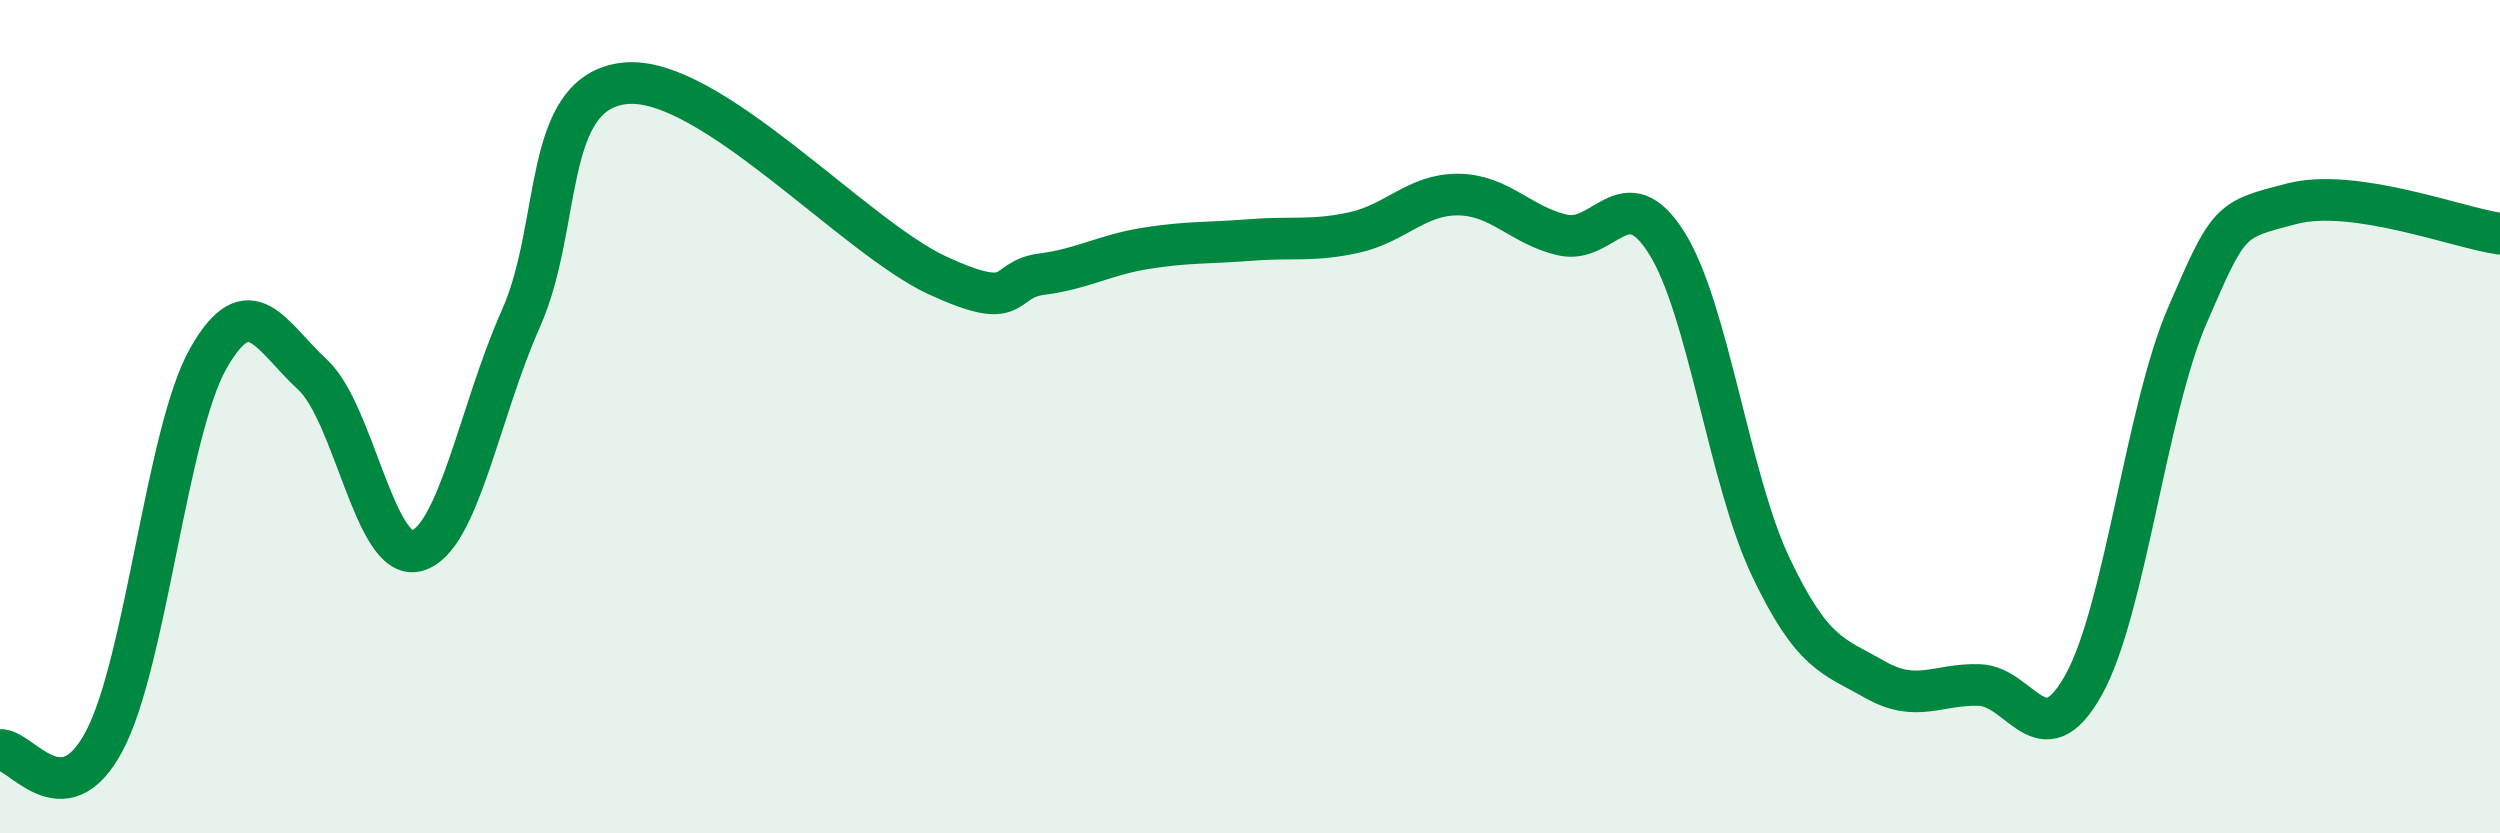 
    <svg width="60" height="20" viewBox="0 0 60 20" xmlns="http://www.w3.org/2000/svg">
      <path
        d="M 0,18 C 0.5,17.96 1.5,19.67 2.5,17.79 C 3.5,15.91 4,10.36 5,8.6 C 6,6.84 6.5,8.07 7.5,8.99 C 8.5,9.91 9,13.49 10,13.22 C 11,12.95 11.5,9.89 12.5,7.65 C 13.5,5.41 13,2.21 15,2 C 17,1.79 20.5,5.69 22.5,6.61 C 24.5,7.53 24,6.71 25,6.58 C 26,6.45 26.5,6.12 27.5,5.96 C 28.5,5.8 29,5.84 30,5.76 C 31,5.68 31.5,5.8 32.5,5.58 C 33.5,5.36 34,4.66 35,4.67 C 36,4.68 36.5,5.41 37.5,5.64 C 38.5,5.87 39,4.24 40,5.83 C 41,7.42 41.5,11.51 42.5,13.61 C 43.5,15.71 44,15.74 45,16.31 C 46,16.88 46.5,16.41 47.5,16.44 C 48.5,16.47 49,18.23 50,16.45 C 51,14.67 51.5,9.87 52.5,7.56 C 53.5,5.25 53.5,5.28 55,4.89 C 56.5,4.5 59,5.47 60,5.61L60 20L0 20Z"
        fill="#008740"
        opacity="0.1"
        stroke-linecap="round"
        stroke-linejoin="round"
      />
      <path
        d="M 0,18 C 0.5,17.96 1.5,19.67 2.5,17.79 C 3.5,15.91 4,10.36 5,8.6 C 6,6.84 6.5,8.07 7.5,8.99 C 8.5,9.91 9,13.49 10,13.22 C 11,12.95 11.5,9.89 12.5,7.65 C 13.5,5.41 13,2.21 15,2 C 17,1.79 20.5,5.69 22.5,6.61 C 24.5,7.53 24,6.71 25,6.58 C 26,6.45 26.5,6.12 27.5,5.96 C 28.5,5.8 29,5.84 30,5.76 C 31,5.68 31.5,5.8 32.5,5.58 C 33.5,5.36 34,4.66 35,4.67 C 36,4.68 36.5,5.41 37.5,5.64 C 38.5,5.87 39,4.24 40,5.83 C 41,7.42 41.5,11.51 42.5,13.61 C 43.5,15.71 44,15.74 45,16.31 C 46,16.88 46.5,16.41 47.5,16.44 C 48.5,16.47 49,18.23 50,16.45 C 51,14.67 51.5,9.87 52.5,7.56 C 53.5,5.25 53.5,5.28 55,4.89 C 56.5,4.5 59,5.47 60,5.61"
        stroke="#008740"
        stroke-width="1"
        fill="none"
        stroke-linecap="round"
        stroke-linejoin="round"
      />
    </svg>
  